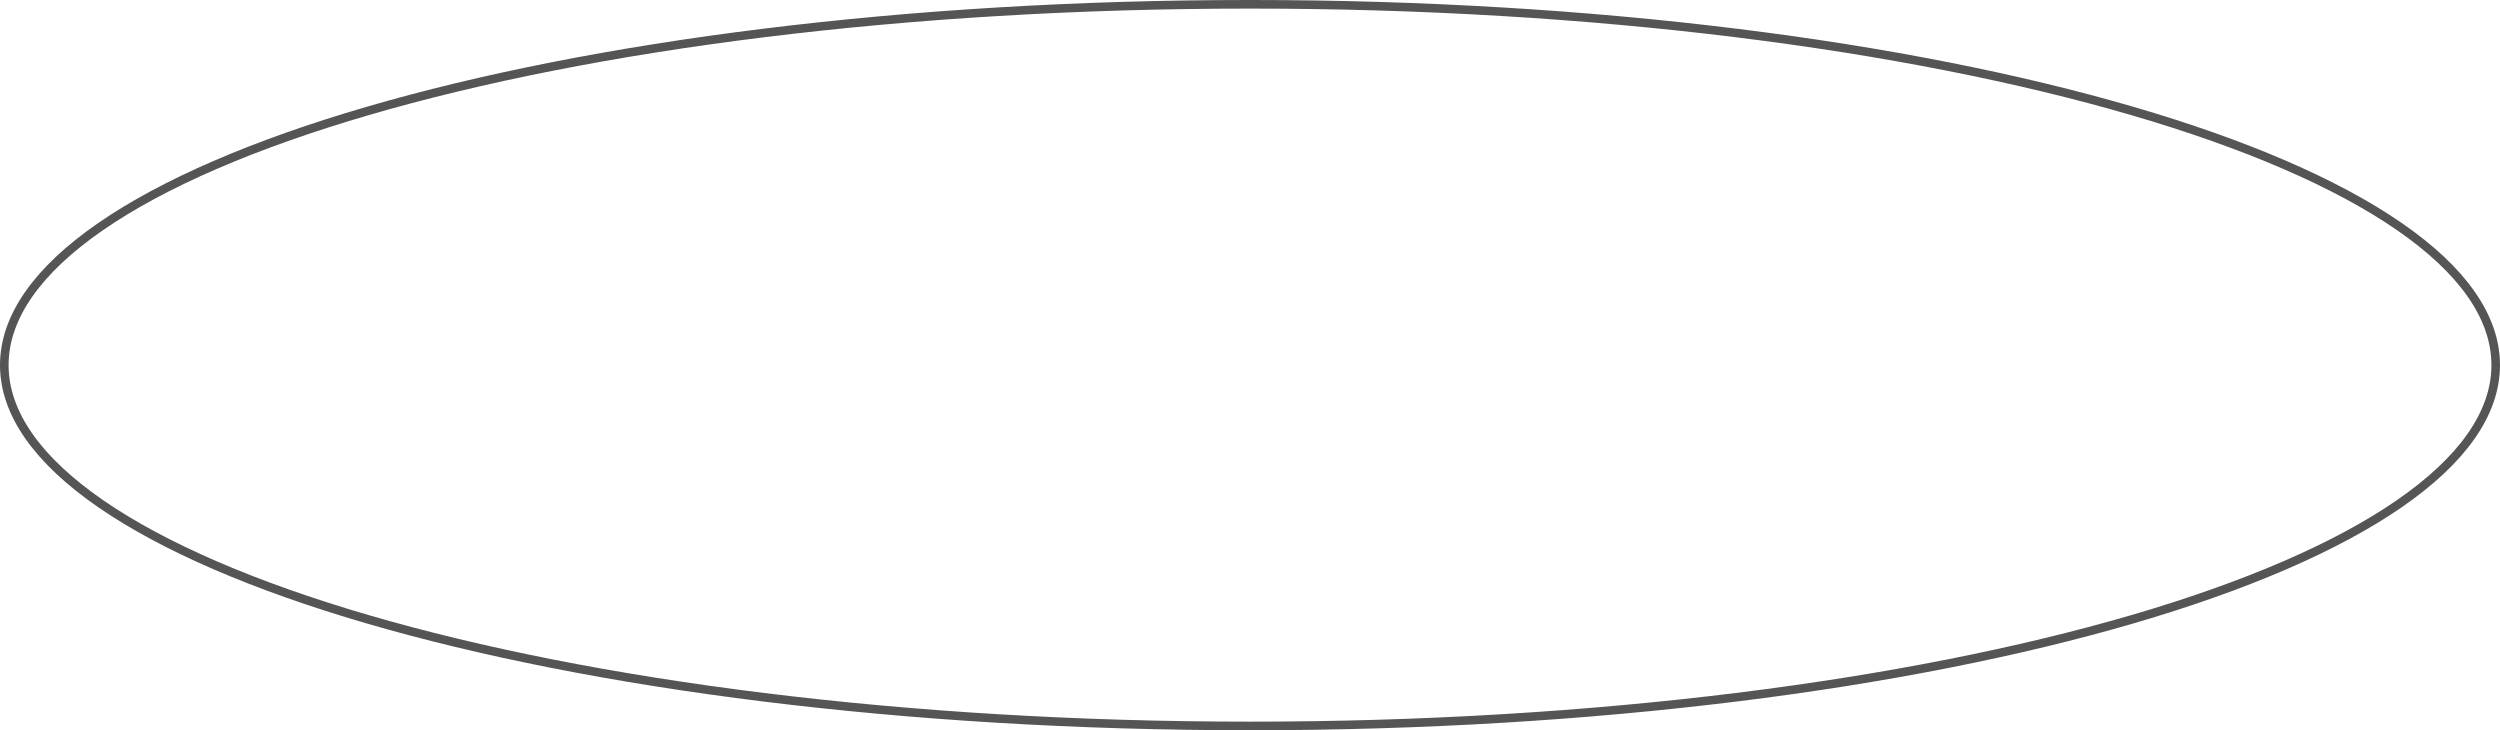 <?xml version="1.0" encoding="UTF-8"?> <svg xmlns="http://www.w3.org/2000/svg" width="291" height="85" viewBox="0 0 291 85" fill="none"> <path d="M290.5 42.5C290.5 48.119 286.598 53.579 279.282 58.632C271.981 63.673 261.384 68.234 248.244 72.072C221.971 79.746 185.645 84.5 145.5 84.5C105.355 84.5 69.029 79.746 42.756 72.072C29.616 68.234 19.019 63.673 11.718 58.632C4.402 53.579 0.5 48.119 0.5 42.5C0.5 36.881 4.402 31.421 11.718 26.369C19.019 21.327 29.616 16.766 42.756 12.928C69.029 5.254 105.355 0.5 145.5 0.5C185.645 0.5 221.971 5.254 248.244 12.928C261.384 16.766 271.981 21.327 279.282 26.369C286.598 31.421 290.5 36.881 290.5 42.5Z" stroke="#555555"></path> </svg> 